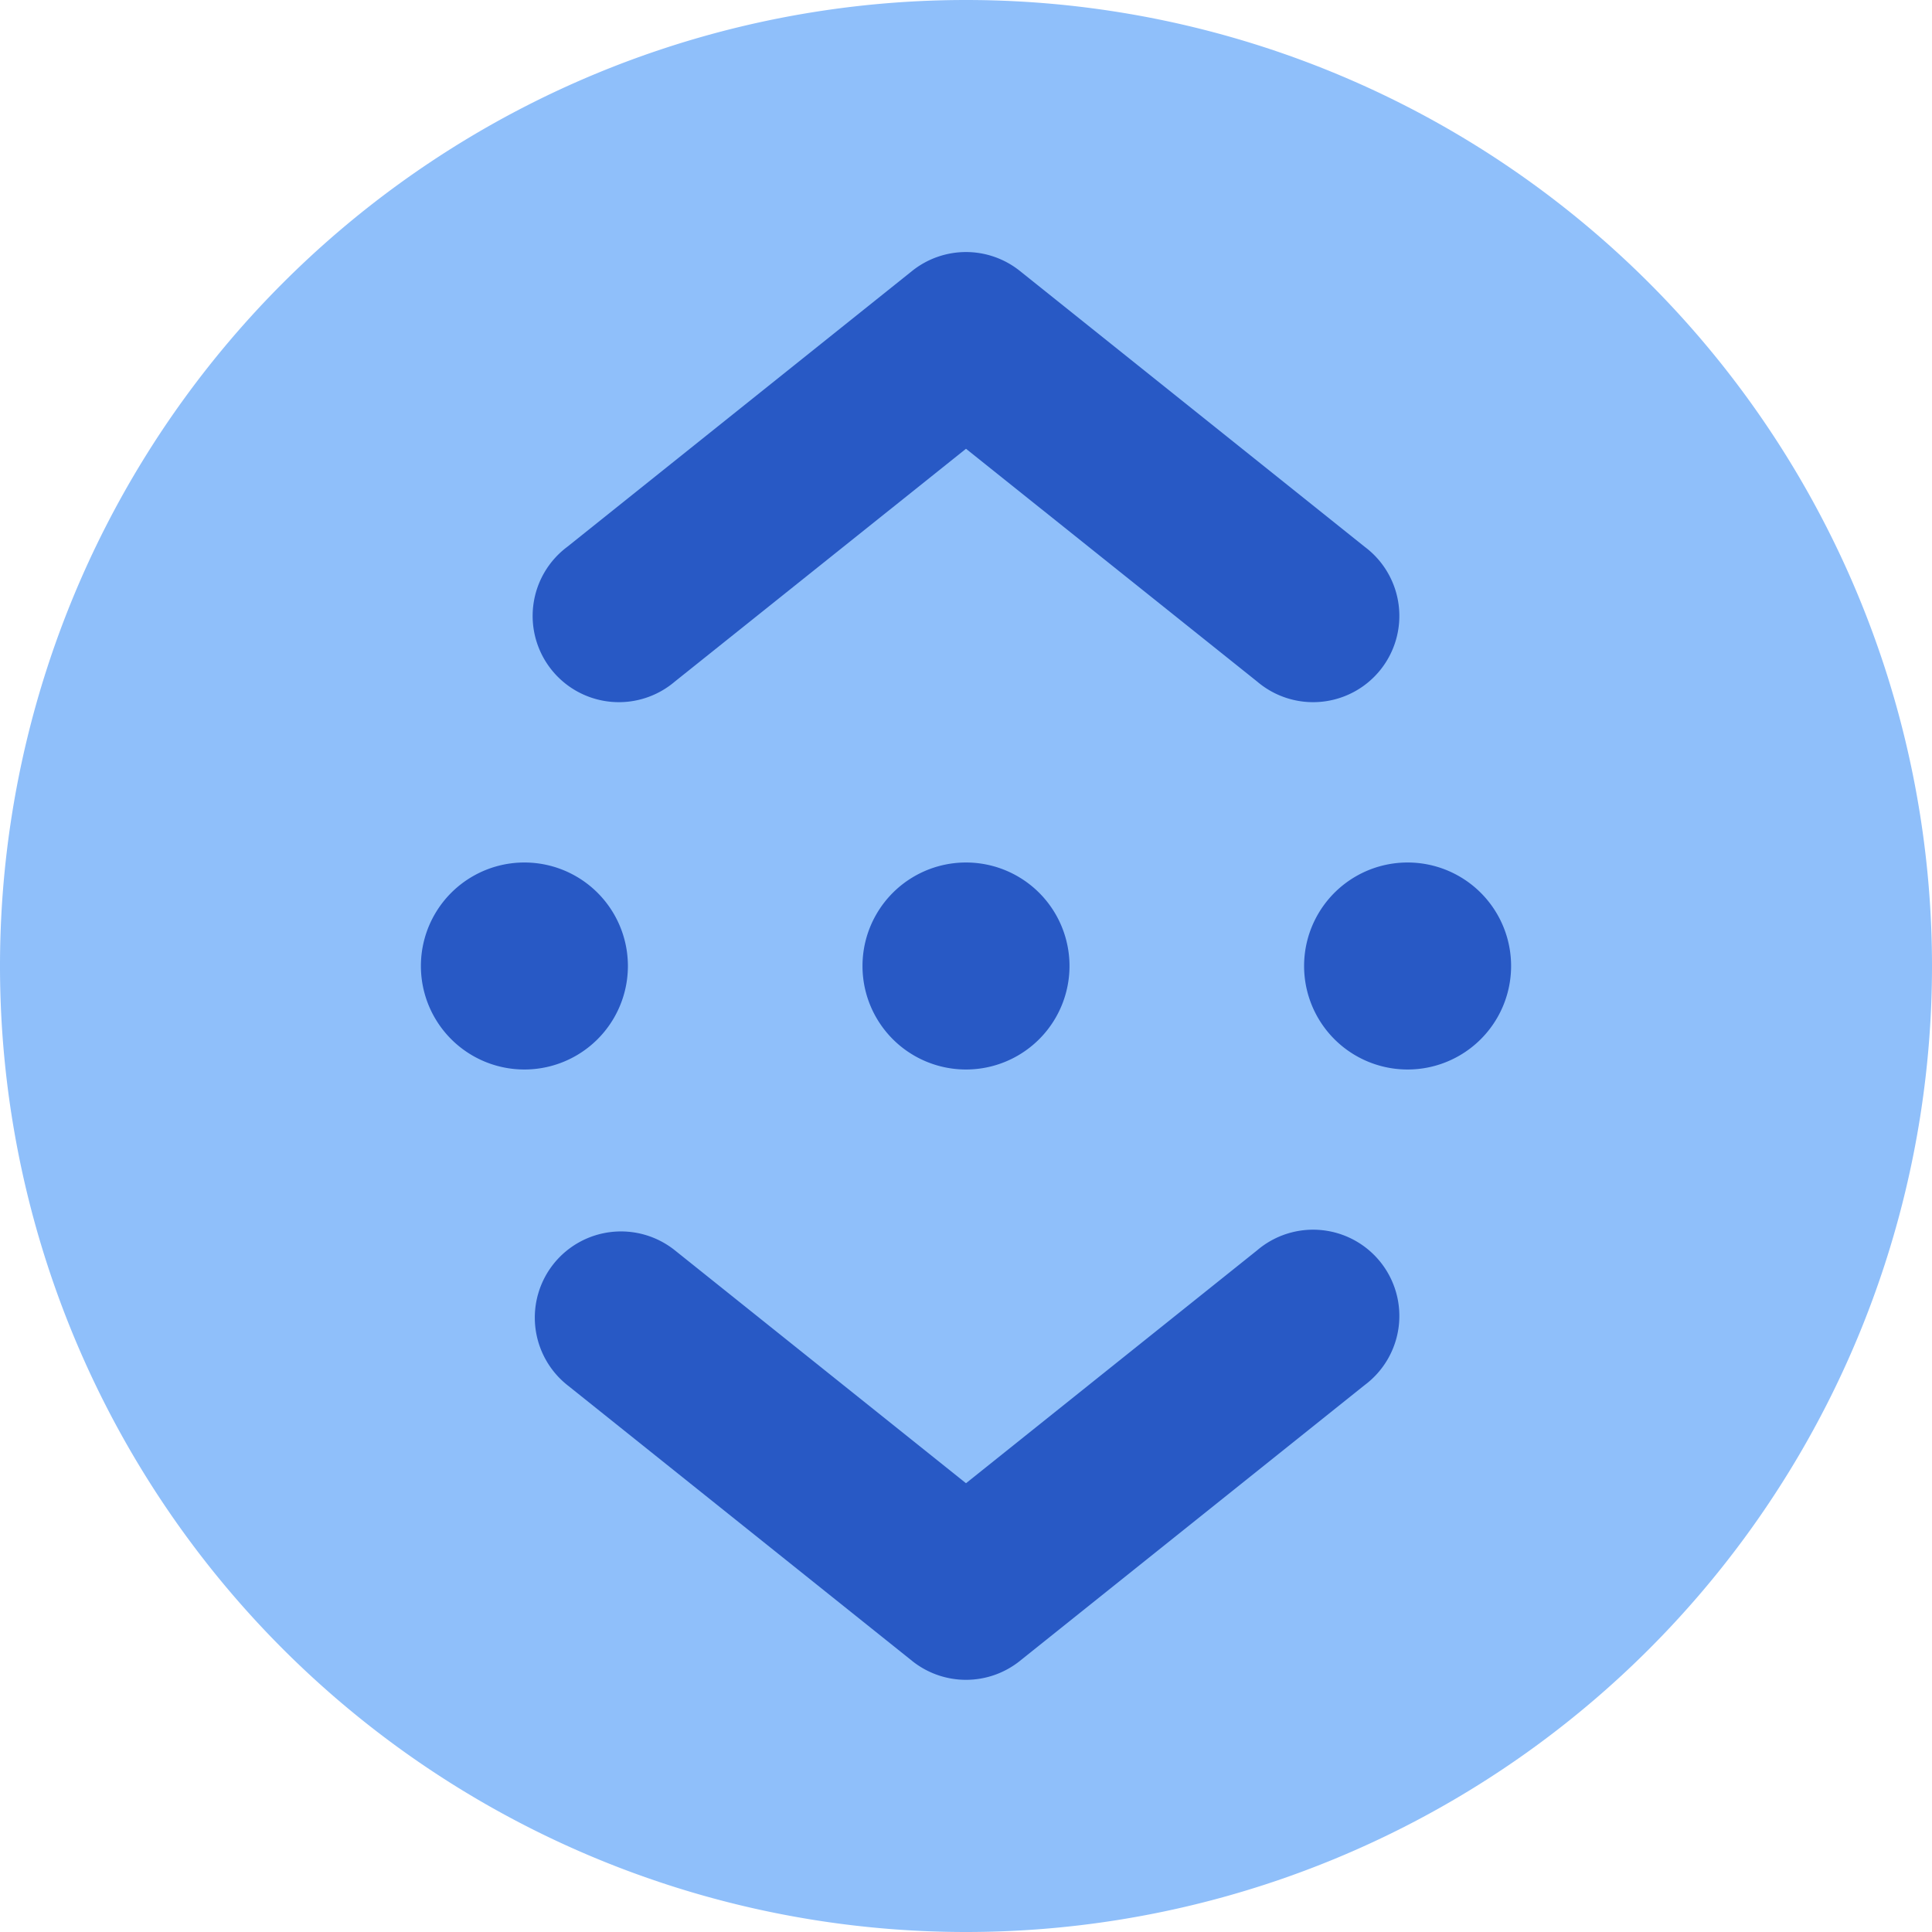 <svg xmlns="http://www.w3.org/2000/svg" fill="none" viewBox="0 0 14 14" id="Binance-Circle--Streamline-Core"><desc>Binance Circle Streamline Icon: https://streamlinehq.com</desc><g id="binance-circle--crypto-circle-payment-blockchain-finance-binance-currency"><path id="Vector" fill="#8fbffa" d="M7 14A7 7 0 1 0 7 0a7 7 0 0 0 0 14Z" stroke-width="1"></path><path id="Union" fill="#2859c5" fill-rule="evenodd" d="M6.61 1.963a0.625 0.625 0 0 1 0.78 0l2.5 2a0.625 0.625 0 1 1 -0.78 0.976L7 3.252 4.89 4.939a0.625 0.625 0 1 1 -0.78 -0.976l2.5 -2ZM4.012 9.158a0.625 0.625 0 0 1 0.878 -0.098L7 10.748 9.11 9.06a0.625 0.625 0 1 1 0.78 0.976l-2.5 2a0.625 0.625 0 0 1 -0.78 0l-2.5 -2a0.625 0.625 0 0 1 -0.098 -0.878ZM7 7.75a0.75 0.75 0 1 0 0 -1.5 0.75 0.75 0 0 0 0 1.5ZM4.55 7a0.75 0.75 0 1 1 -1.5 0 0.75 0.75 0 0 1 1.5 0Zm5.65 0.75a0.75 0.75 0 1 0 0 -1.5 0.75 0.75 0 0 0 0 1.5Z" clip-rule="evenodd" stroke-width="1"></path></g></svg>